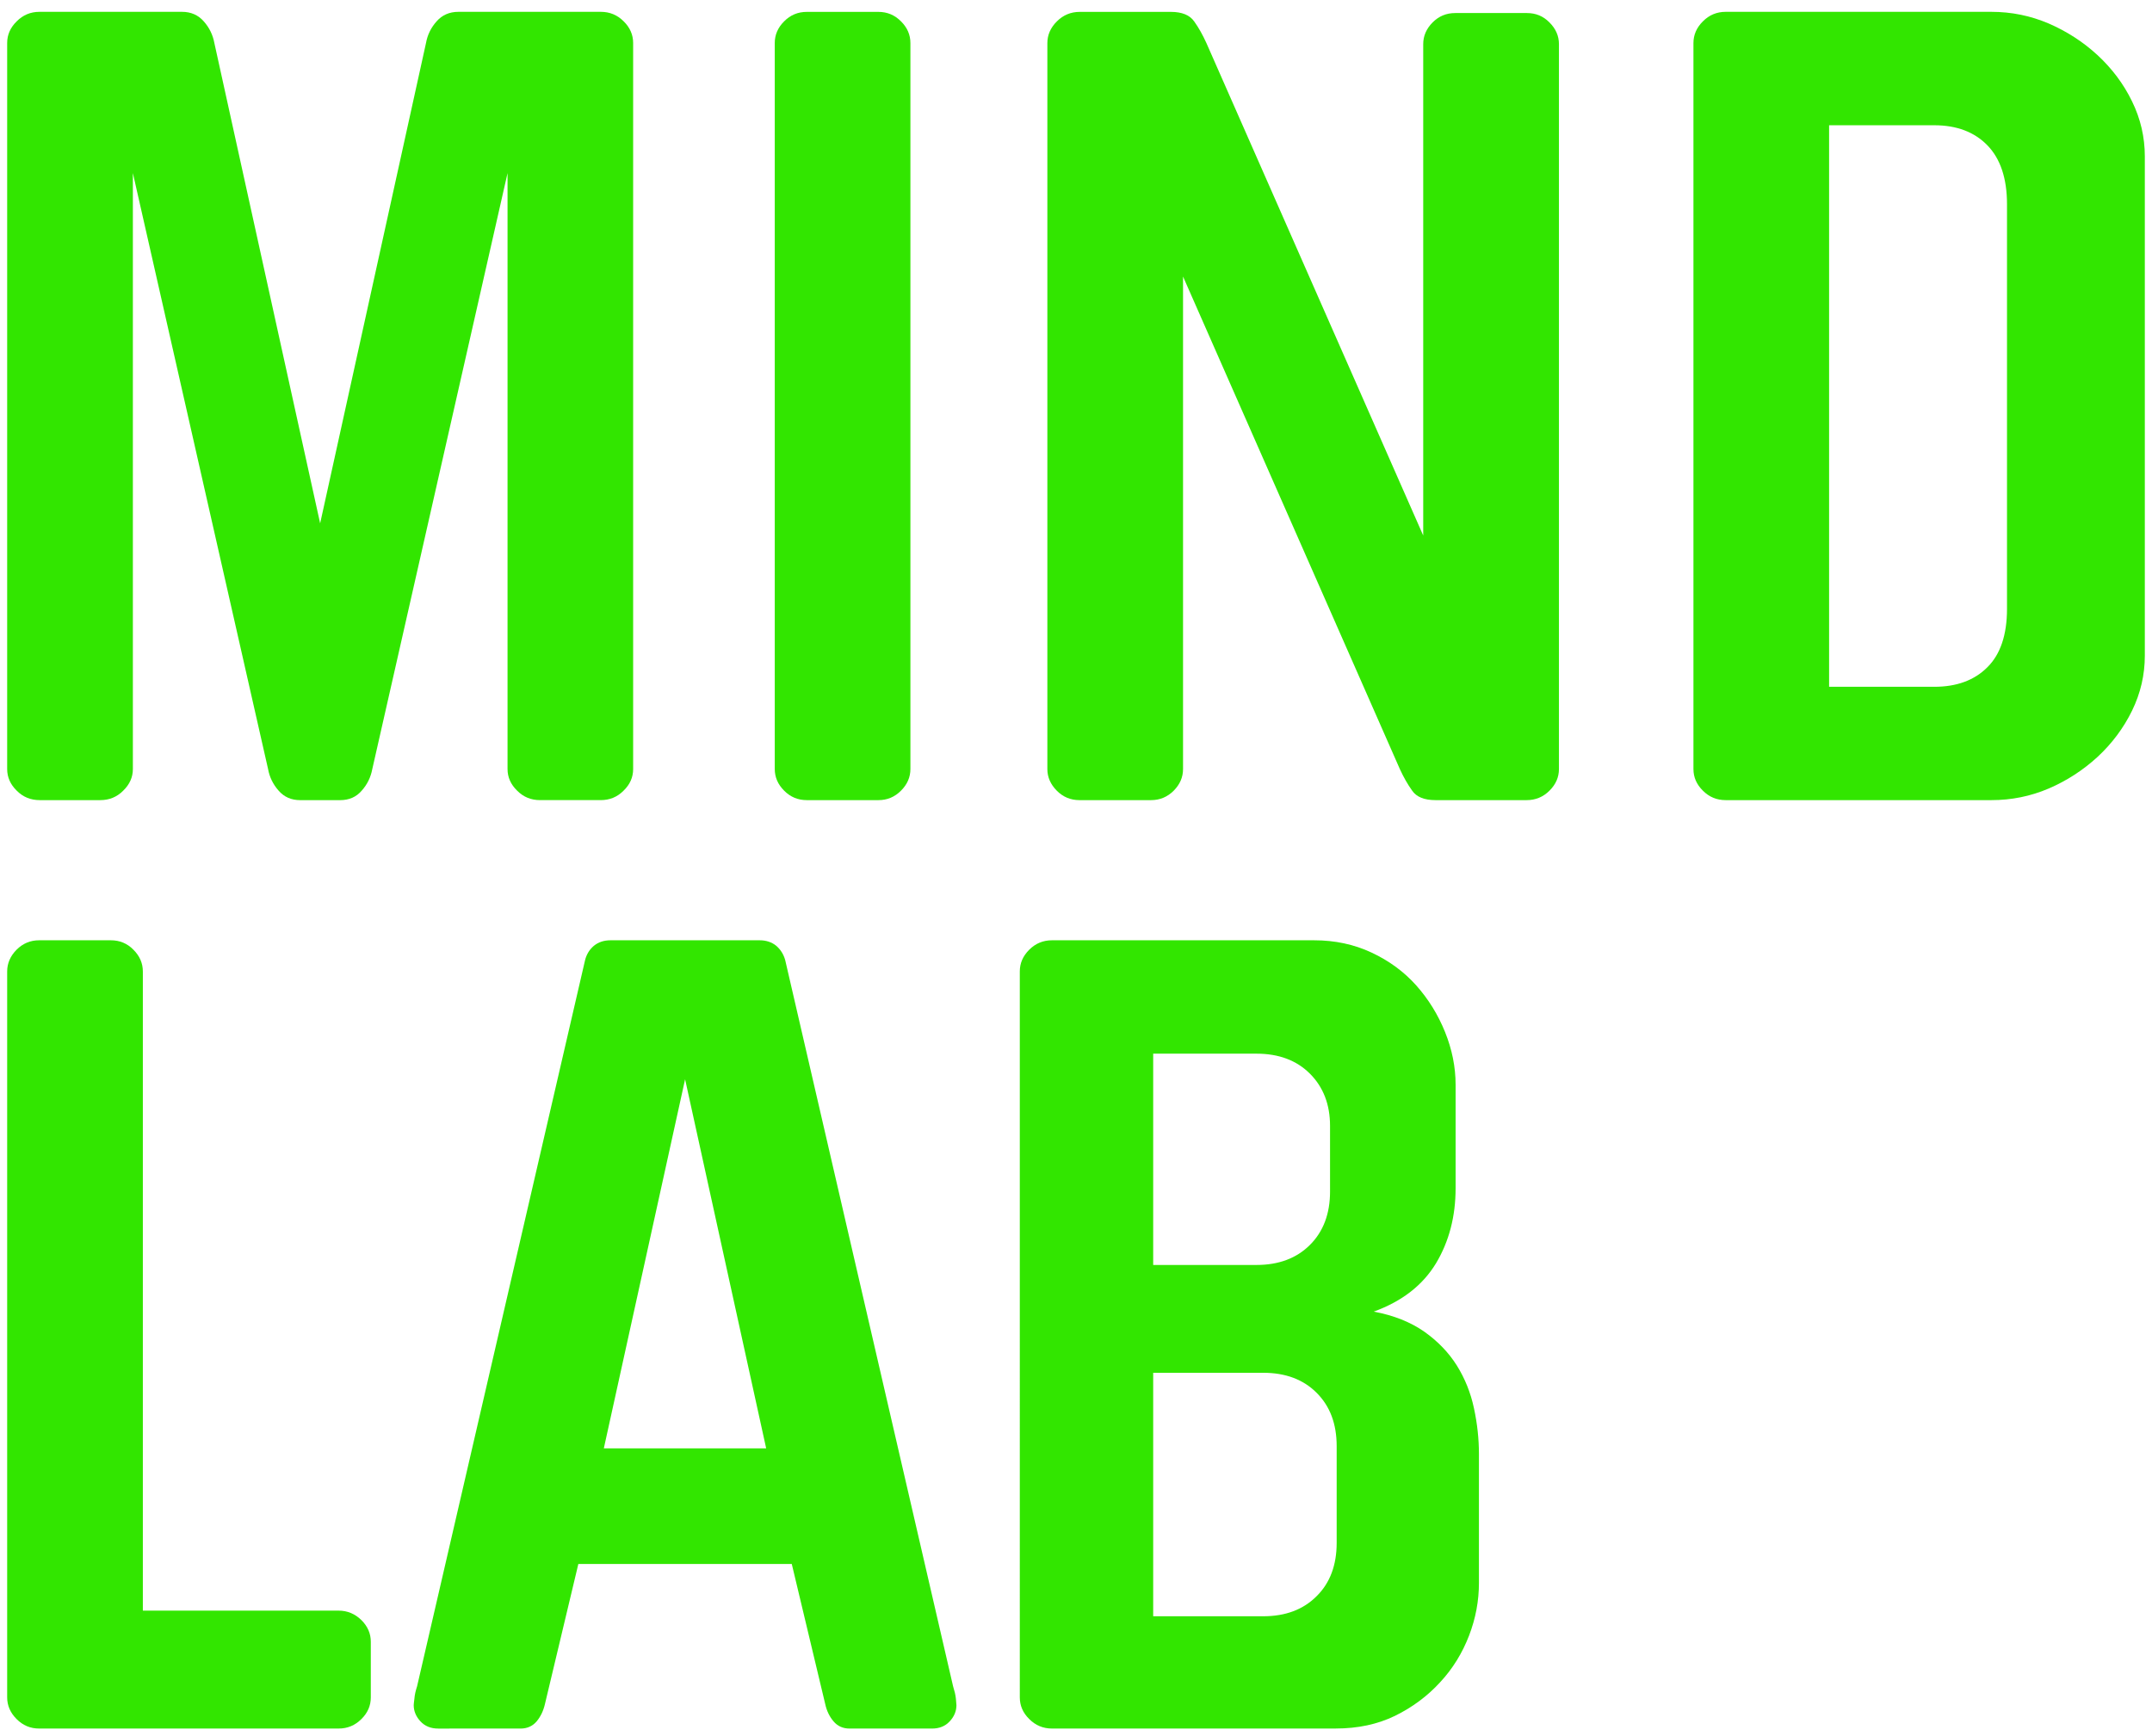 <?xml version="1.0" encoding="utf-8"?>
<!-- Generator: Adobe Illustrator 16.0.0, SVG Export Plug-In . SVG Version: 6.00 Build 0)  -->
<!DOCTYPE svg PUBLIC "-//W3C//DTD SVG 1.1//EN" "http://www.w3.org/Graphics/SVG/1.1/DTD/svg11.dtd">
<svg version="1.1" id="Layer_1" xmlns="http://www.w3.org/2000/svg" xmlns:xlink="http://www.w3.org/1999/xlink" x="0px" y="0px"
	 width="300px" height="242px" viewBox="0 58 300 242" enable-background="new 0 58 300 242" xml:space="preserve">
<g>
	<g>
		<defs>
			<rect id="SVGID_1_" width="300" height="300"/>
		</defs>
		<clipPath id="SVGID_2_">
			<use xlink:href="#SVGID_1_"  overflow="visible"/>
		</clipPath>
		<path clip-path="url(#SVGID_2_)" fill="#32E600" d="M41.854,169.559c-1.235,0-2.238-0.427-3.015-1.326
			c-0.768-0.866-1.261-1.867-1.468-3.008L18.523,82.131v83.094c0,1.14-0.452,2.141-1.34,3.006c-0.887,0.9-1.953,1.326-3.212,1.326
			H5.54c-1.256,0-2.327-0.426-3.214-1.326C1.445,167.365,1,166.364,1,165.225V63.995c0-1.14,0.438-2.146,1.32-3.011
			c0.879-0.888,1.93-1.334,3.18-1.334h19.882c1.236,0,2.252,0.445,3.027,1.333c0.77,0.865,1.261,1.871,1.473,3.011l14.748,66.973
			l14.758-66.973c0.205-1.14,0.697-2.146,1.473-3.011c0.775-0.888,1.792-1.333,3.039-1.333h19.862c1.249,0,2.31,0.445,3.19,1.333
			c0.878,0.865,1.312,1.871,1.312,3.011v101.23c0,1.14-0.434,2.141-1.326,3.006c-0.886,0.9-1.954,1.326-3.201,1.326h-8.444
			c-1.262,0-2.315-0.426-3.207-1.326c-0.886-0.865-1.331-1.866-1.331-3.006V82.131L51.9,165.225
			c-0.215,1.141-0.699,2.142-1.474,3.008c-0.764,0.899-1.773,1.326-3.015,1.326H41.854L41.854,169.559z"/>
	</g>
	<g>
		<defs>
			<rect id="SVGID_3_" width="300" height="300"/>
		</defs>
		<clipPath id="SVGID_4_">
			<use xlink:href="#SVGID_3_"  overflow="visible"/>
		</clipPath>
		<path clip-path="url(#SVGID_4_)" fill="#32E600" d="M108.005,64.001c0-1.147,0.431-2.147,1.301-3.018
			c0.876-0.888,1.924-1.326,3.16-1.326h9.991c1.228,0,2.274,0.438,3.153,1.326c0.874,0.871,1.306,1.871,1.306,3.018V165.21
			c0,1.146-0.432,2.147-1.306,3.021c-0.879,0.889-1.925,1.326-3.153,1.326h-9.991c-1.236,0-2.284-0.438-3.16-1.326
			c-0.87-0.873-1.301-1.873-1.301-3.021V64.001z"/>
	</g>
	<g>
		<defs>
			<rect id="SVGID_5_" width="300" height="300"/>
		</defs>
		<clipPath id="SVGID_6_">
			<use xlink:href="#SVGID_5_"  overflow="visible"/>
		</clipPath>
		<path clip-path="url(#SVGID_6_)" fill="#32E600" d="M198.404,64.148c0-1.131,0.439-2.146,1.307-3.018
			c0.879-0.887,1.928-1.311,3.157-1.311h9.993c1.229,0,2.277,0.424,3.144,1.311c0.88,0.872,1.32,1.887,1.32,3.018v101.077
			c0,1.14-0.44,2.141-1.32,3.015c-0.879,0.88-1.94,1.317-3.183,1.317h-12.709c-1.553,0-2.641-0.438-3.248-1.317
			c-0.627-0.874-1.196-1.875-1.719-3.015l-30.224-68.668v68.668c0,1.14-0.435,2.141-1.3,3.015c-0.885,0.88-1.928,1.317-3.162,1.317
			h-9.982c-1.229,0-2.283-0.438-3.155-1.317c-0.866-0.874-1.315-1.875-1.315-3.015V64.007c0-1.137,0.449-2.159,1.326-3.024
			c0.88-0.88,1.936-1.326,3.183-1.326h12.713c1.537,0,2.631,0.446,3.244,1.326c0.623,0.865,1.19,1.887,1.707,3.024l30.223,68.656
			V64.148L198.404,64.148z"/>
	</g>
	<g>
		<defs>
			<rect id="SVGID_7_" width="300" height="300"/>
		</defs>
		<clipPath id="SVGID_8_">
			<use xlink:href="#SVGID_7_"  overflow="visible"/>
		</clipPath>
		<path clip-path="url(#SVGID_8_)" fill="#32E600" d="M298.999,149.416c0,2.671-0.596,5.245-1.78,7.669
			c-1.177,2.411-2.792,4.571-4.798,6.435c-2.019,1.854-4.291,3.33-6.815,4.416c-2.547,1.088-5.194,1.621-8.002,1.621h-37.041
			c-1.238,0-2.299-0.438-3.176-1.324c-0.876-0.865-1.312-1.867-1.312-3.008V63.994c0-1.124,0.438-2.145,1.312-3.011
			c0.877-0.888,1.938-1.333,3.176-1.333h37.041c2.808,0,5.455,0.542,8.002,1.629c2.524,1.098,4.797,2.56,6.815,4.421
			c2.006,1.864,3.621,4.004,4.798,6.434c1.186,2.426,1.78,4.993,1.78,7.662V149.416z M279.787,86.471
			c0-3.609-0.924-6.35-2.738-8.212c-1.812-1.861-4.283-2.795-7.398-2.795h-14.666v78.292h14.666c3.115,0,5.586-0.906,7.398-2.725
			c1.814-1.789,2.738-4.518,2.738-8.125V86.471z"/>
	</g>
	<g>
		<defs>
			<rect id="SVGID_9_" width="300" height="300"/>
		</defs>
		<clipPath id="SVGID_10_">
			<use xlink:href="#SVGID_9_"  overflow="visible"/>
		</clipPath>
		<path clip-path="url(#SVGID_10_)" fill="#32E600" d="M51.692,294.661c0,1.136-0.426,2.147-1.305,3.011
			c-0.885,0.891-1.946,1.328-3.181,1.328H5.447c-1.213,0-2.262-0.438-3.14-1.328C1.445,296.811,1,295.797,1,294.661v-101.22
			c0-1.137,0.445-2.151,1.307-3.026c0.878-0.879,1.927-1.317,3.14-1.317h10.01c1.223,0,2.291,0.438,3.143,1.317
			c0.88,0.875,1.314,1.89,1.314,3.026v89.119h27.292c1.235,0,2.296,0.459,3.181,1.324c0.879,0.877,1.305,1.885,1.305,3.014V294.661z
			"/>
	</g>
	<g>
		<defs>
			<rect id="SVGID_11_" width="300" height="300"/>
		</defs>
		<clipPath id="SVGID_12_">
			<use xlink:href="#SVGID_11_"  overflow="visible"/>
		</clipPath>
		<path clip-path="url(#SVGID_12_)" fill="#32E600" d="M105.889,189.098c0.92,0,1.702,0.26,2.328,0.771
			c0.608,0.53,1.027,1.194,1.25,2.019l23.398,101.221c0.194,0.623,0.338,1.187,0.389,1.705c0.053,0.514,0.077,0.828,0.077,0.933
			c0,0.819-0.308,1.579-0.938,2.251c-0.614,0.671-1.447,1.006-2.47,1.006h-11.475c-0.938,0-1.682-0.335-2.252-1.006
			c-0.568-0.672-0.956-1.479-1.156-2.409l-4.663-19.532H80.623l-4.656,19.532c-0.215,0.931-0.595,1.737-1.153,2.409
			c-0.568,0.671-1.331,1.006-2.248,1.006H61.094c-1.035,0-1.861-0.335-2.482-1.006c-0.621-0.672-0.938-1.432-0.938-2.251
			c0-0.104,0.032-0.419,0.098-0.933c0.042-0.52,0.167-1.082,0.372-1.705l23.413-101.221c0.202-0.824,0.611-1.488,1.229-2.019
			c0.628-0.511,1.391-0.771,2.324-0.771H105.889z M95.506,208.477l-11.329,51.457h22.632L95.506,208.477z"/>
	</g>
	<g>
		<defs>
			<rect id="SVGID_13_" width="300" height="300"/>
		</defs>
		<clipPath id="SVGID_14_">
			<use xlink:href="#SVGID_13_"  overflow="visible"/>
		</clipPath>
		<path clip-path="url(#SVGID_14_)" fill="#32E600" d="M146.652,299c-1.235,0-2.294-0.438-3.174-1.327
			c-0.881-0.862-1.312-1.875-1.312-3.013V193.438c0-1.14,0.431-2.141,1.312-3.021c0.88-0.881,1.939-1.318,3.174-1.318h36.54
			c2.902,0,5.562,0.568,7.998,1.707c2.433,1.133,4.513,2.658,6.223,4.563c1.706,1.915,3.049,4.081,4.031,6.512
			s1.475,4.888,1.475,7.364v14.42c0,3.927-0.904,7.414-2.727,10.461c-1.85,3.055-4.709,5.296-8.689,6.747
			c2.793,0.517,5.12,1.453,7.034,2.782c1.899,1.341,3.428,2.933,4.558,4.736c1.125,1.805,1.928,3.795,2.387,5.967
			c0.465,2.166,0.69,4.287,0.69,6.355v17.991c0,2.468-0.446,4.918-1.384,7.358c-0.938,2.424-2.27,4.601-4.042,6.502
			c-1.745,1.903-3.841,3.471-6.271,4.662c-2.431,1.184-5.191,1.771-8.289,1.771h-39.534V299z M185.415,214.98
			c0-2.989-0.938-5.416-2.802-7.282c-1.861-1.86-4.344-2.792-7.446-2.792H160.76v29.46h14.407c3.104,0,5.585-0.938,7.446-2.796
			c1.863-1.854,2.802-4.344,2.802-7.439V214.98z M160.76,283.346h15.338c3.103,0,5.586-0.931,7.443-2.799
			c1.874-1.842,2.798-4.34,2.798-7.434v-13.484c0-3.104-0.924-5.574-2.798-7.443c-1.857-1.861-4.342-2.787-7.443-2.787H160.76
			V283.346z"/>
	</g>
</g>
</svg>
